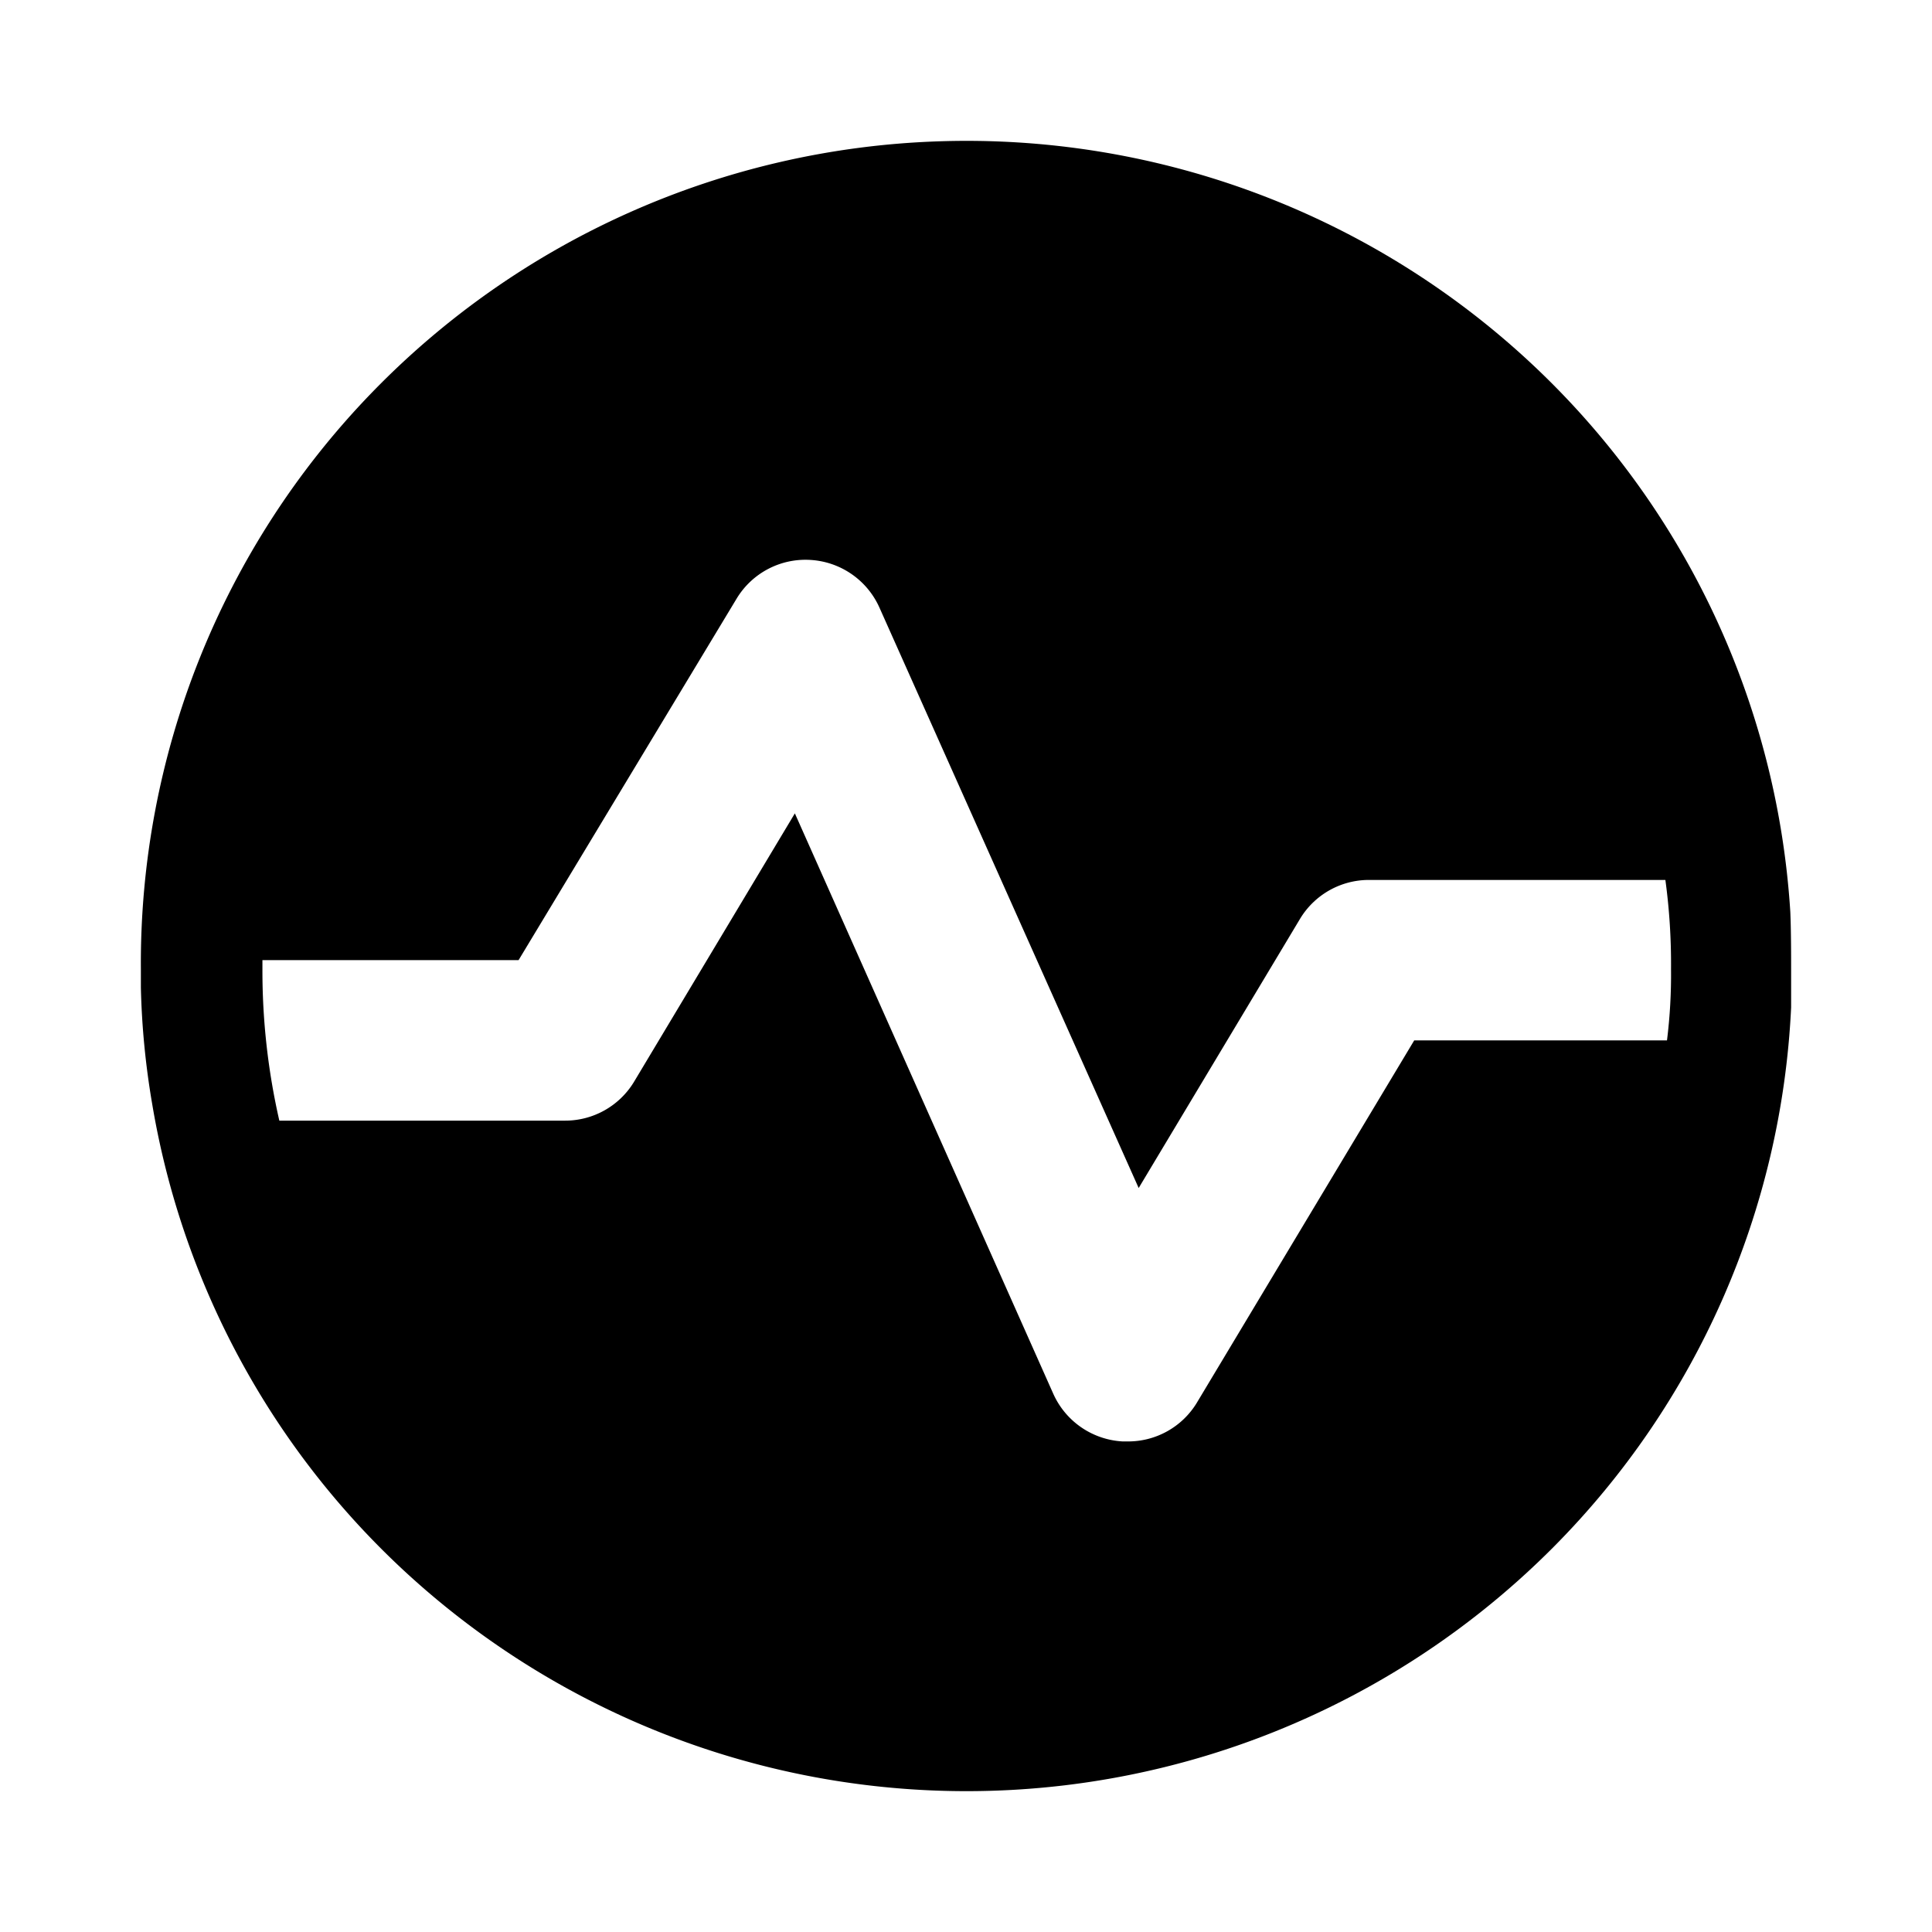 <svg xmlns="http://www.w3.org/2000/svg" width="48" height="48" viewBox="0 0 24 24"><path fill="currentColor" d="M22.24 11.33a10.197 10.197 0 0 0-3.343-6.93a10.28 10.28 0 0 0-7.247-2.644a10.274 10.274 0 0 0-7.047 3.138a10.191 10.191 0 0 0-2.853 7.143v.23c.011.484.058.967.14 1.444a10.205 10.205 0 0 0 3.72 6.308a10.283 10.283 0 0 0 13.691-.804a10.194 10.194 0 0 0 2.949-6.7v-.468c0-.16 0-.488-.01-.717m-1.53 1.594h-3.142l-2.702 4.504a.998.998 0 0 1-.86.478h-.06a1.004 1.004 0 0 1-.86-.588l-3.212-7.214l-2 3.338a1 1 0 0 1-.861.479H3.47a8.357 8.357 0 0 1-.21-1.884v-.11h3.182l2.71-4.493a.999.999 0 0 1 .921-.478a1.003 1.003 0 0 1 .85.588l3.222 7.214l2.001-3.338a.999.999 0 0 1 .86-.489h3.682c.05.367.073.737.07 1.106a6.59 6.59 0 0 1-.05.887"/></svg>